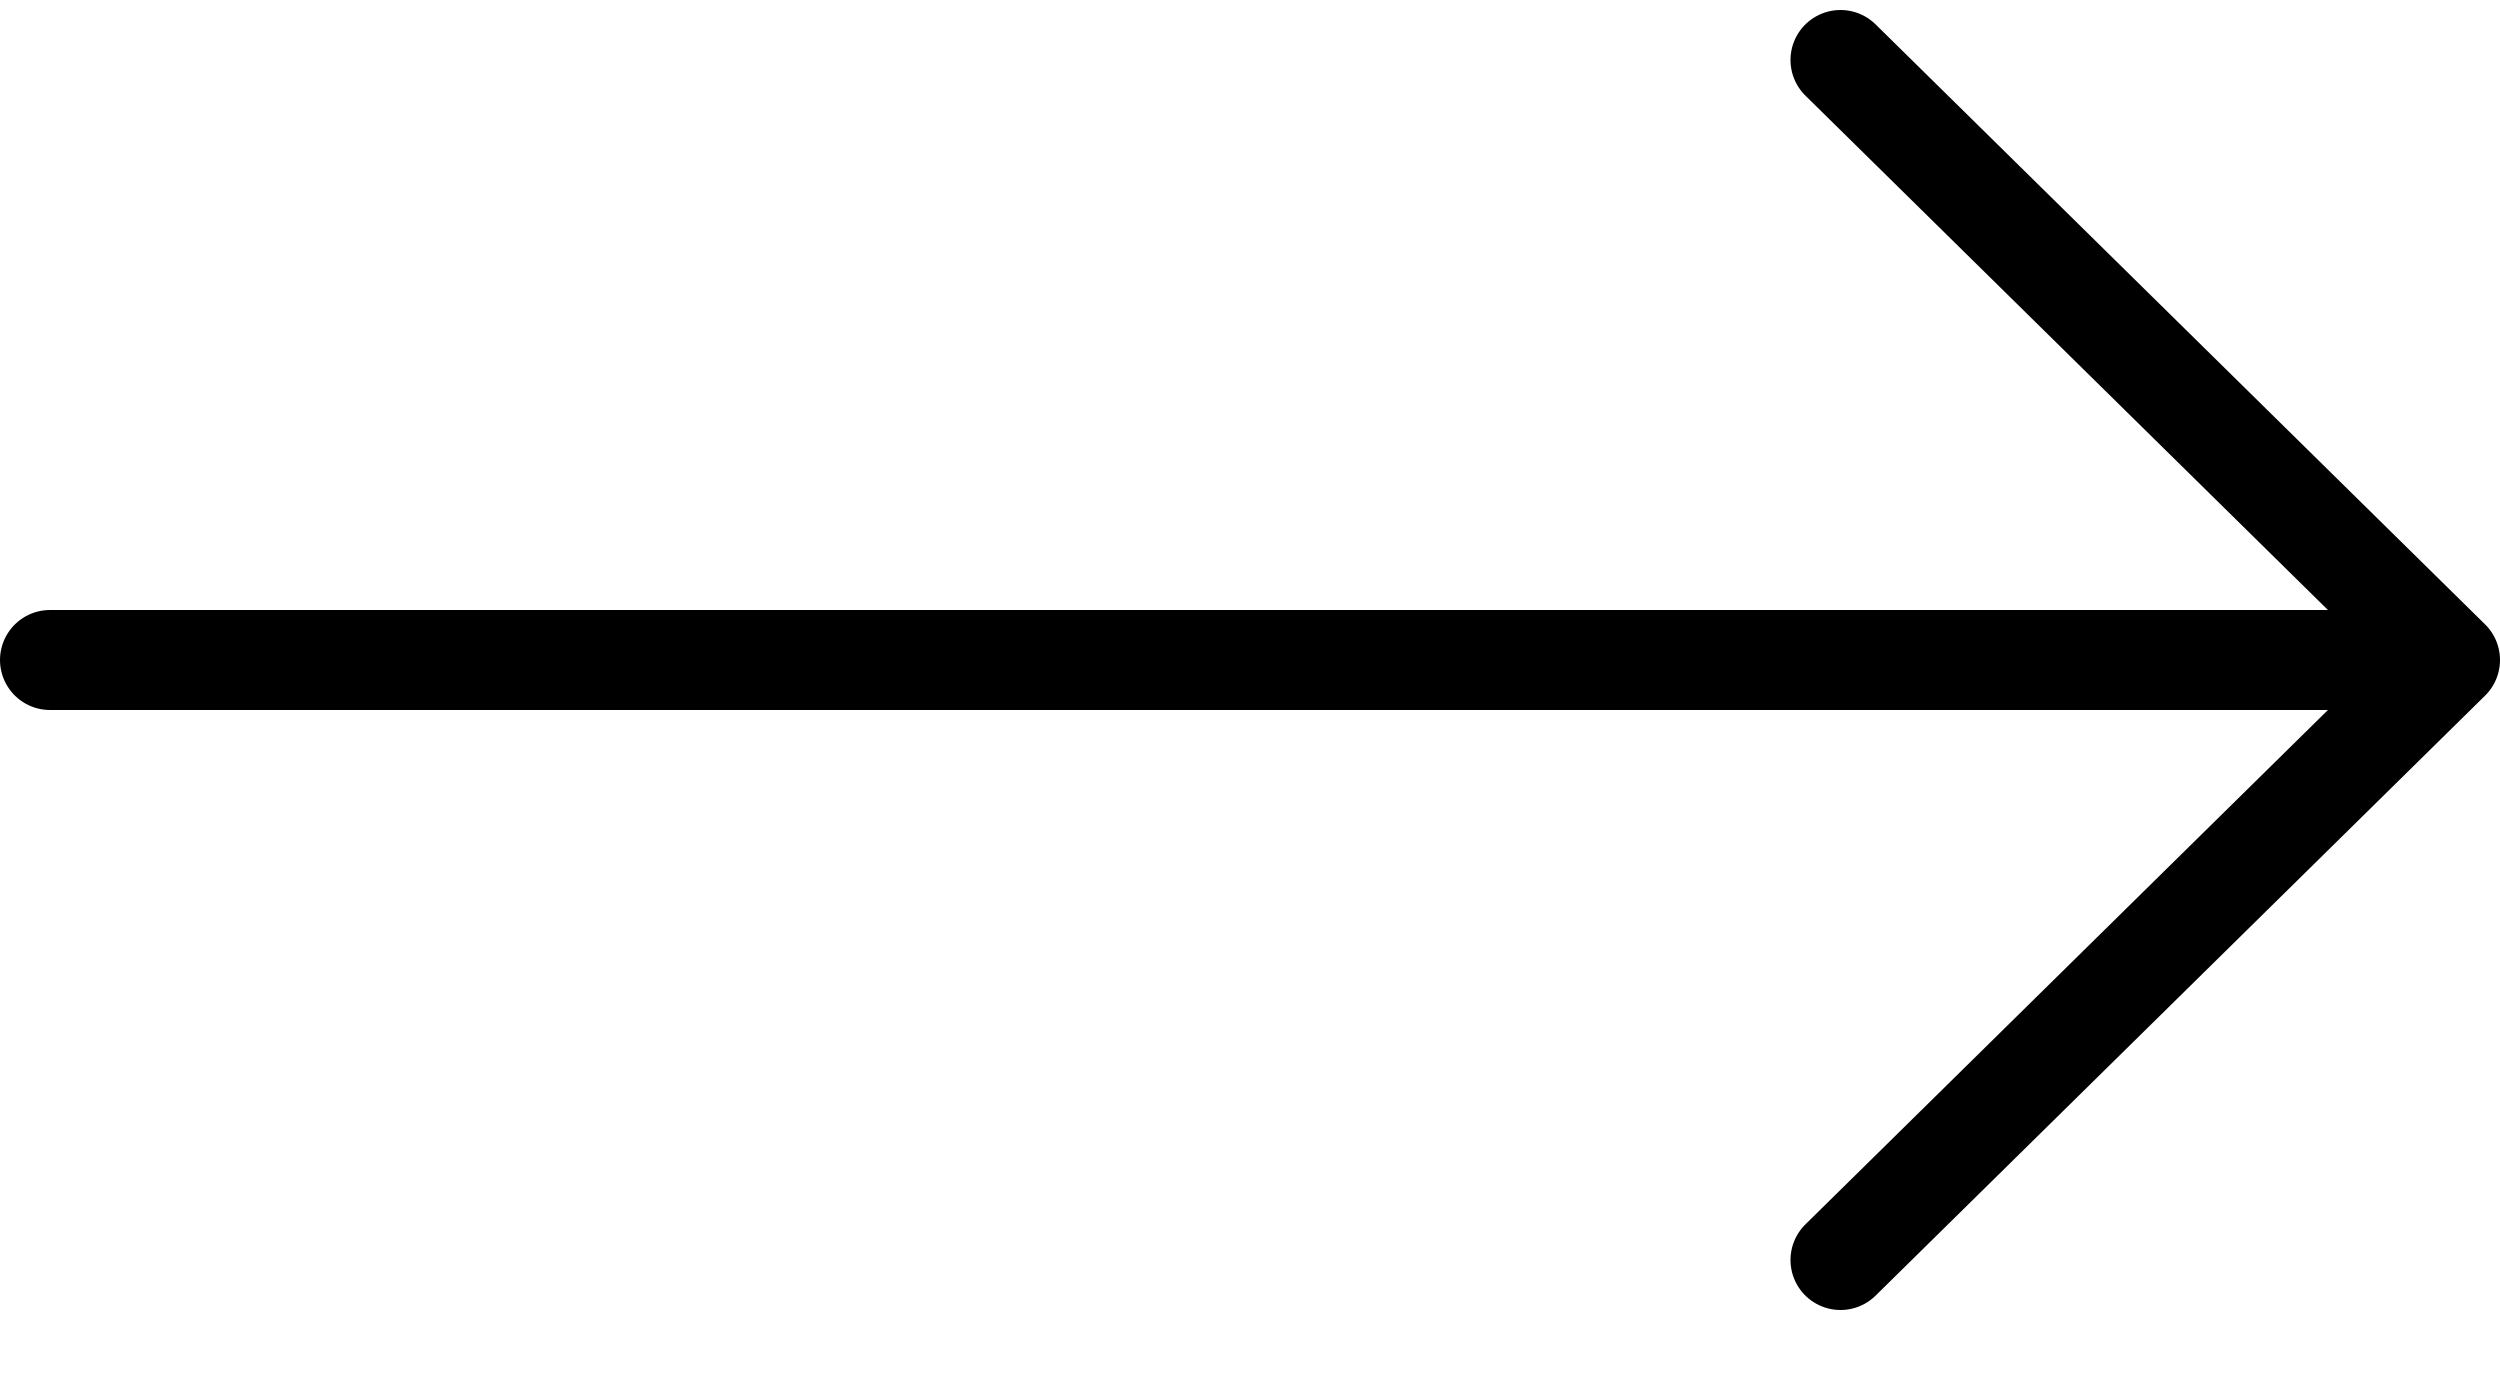 <svg width="25" height="14" viewBox="0 0 25 14" fill="none" xmlns="http://www.w3.org/2000/svg">
<path d="M0.5 6.6H24.5M24.5 6.6L18.405 0.6M24.5 6.6L18.405 12.6" stroke="black" stroke-linecap="round" stroke-linejoin="round"/>
</svg>
